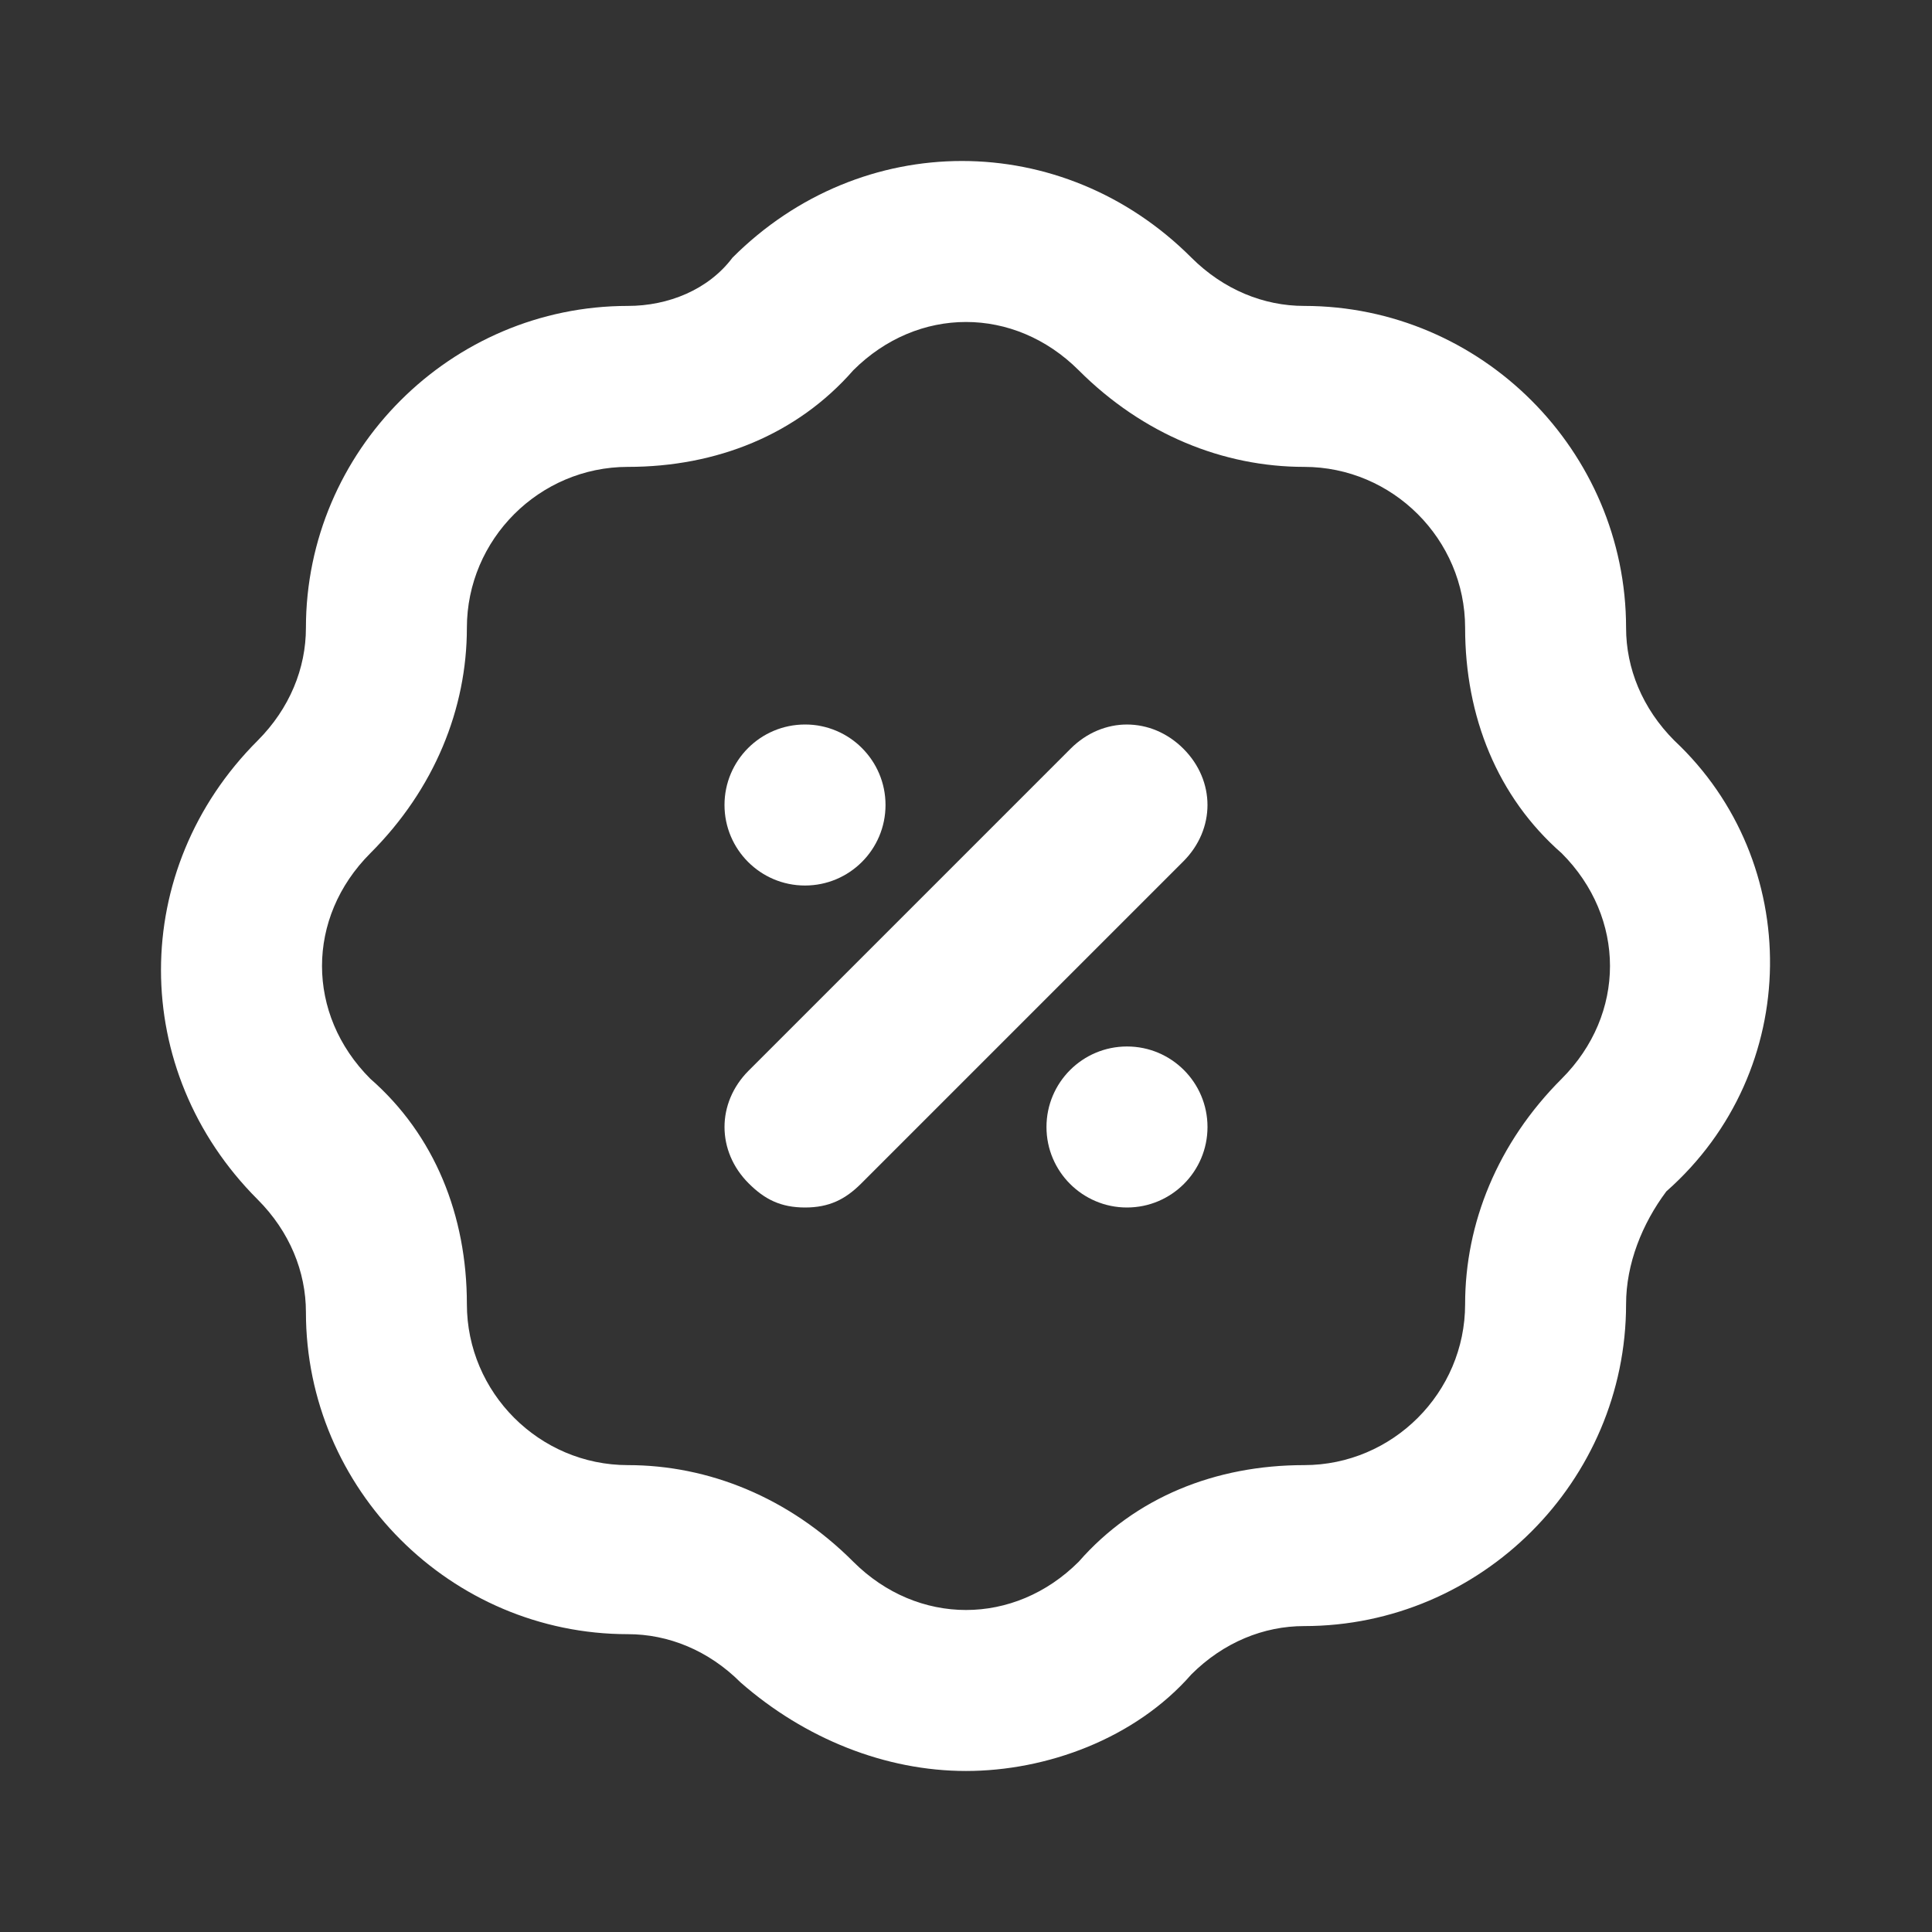 <svg xmlns="http://www.w3.org/2000/svg" fill="none" viewBox="0 0 32 32" height="32" width="32">
<rect x="0" y="0" width="32" height="32" fill="#333333" stroke="none"/>
<path fill="white" d="M27.733 12.267C27.2 11.733 26.933 11.067 26.933 10.4C26.933 7.467 24.533 5.067 21.6 5.067C20.933 5.067 20.267 4.8 19.733 4.267C17.6 2.133 14.267 2.133 12.133 4.267C11.733 4.8 11.067 5.067 10.4 5.067C7.467 5.067 5.067 7.467 5.067 10.4C5.067 11.067 4.8 11.733 4.267 12.267C2.133 14.4 2.133 17.733 4.267 19.867C4.8 20.4 5.067 21.067 5.067 21.733C5.067 24.667 7.467 27.067 10.4 27.067C11.067 27.067 11.733 27.333 12.267 27.867C13.333 28.8 14.667 29.333 16 29.333C17.333 29.333 18.8 28.8 19.733 27.733C20.267 27.2 20.933 26.933 21.6 26.933C24.533 26.933 26.933 24.533 26.933 21.6C26.933 20.933 27.2 20.267 27.6 19.733C29.867 17.733 29.867 14.267 27.733 12.267ZM25.867 17.867C24.8 18.933 24.267 20.267 24.267 21.6C24.267 23.067 23.067 24.267 21.6 24.267C20.133 24.267 18.8 24.8 17.867 25.867C16.8 26.933 15.2 26.933 14.133 25.867C13.067 24.8 11.733 24.267 10.4 24.267C8.933 24.267 7.733 23.067 7.733 21.6C7.733 20.133 7.2 18.8 6.133 17.867C5.067 16.8 5.067 15.2 6.133 14.133C7.2 13.067 7.733 11.733 7.733 10.4C7.733 8.933 8.933 7.733 10.4 7.733C11.867 7.733 13.2 7.2 14.133 6.133C14.667 5.6 15.333 5.333 16 5.333C16.667 5.333 17.333 5.6 17.867 6.133C18.933 7.2 20.267 7.733 21.6 7.733C23.067 7.733 24.267 8.933 24.267 10.4C24.267 11.867 24.8 13.2 25.867 14.133C26.933 15.2 26.933 16.8 25.867 17.867Z"></path>
<path fill="white" d="M18.667 20C19.403 20 20 19.403 20 18.667C20 17.93 19.403 17.333 18.667 17.333C17.93 17.333 17.333 17.93 17.333 18.667C17.333 19.403 17.93 20 18.667 20Z"></path>
<path fill="white" d="M13.333 14.667C14.07 14.667 14.667 14.07 14.667 13.333C14.667 12.597 14.07 12 13.333 12C12.597 12 12 12.597 12 13.333C12 14.07 12.597 14.667 13.333 14.667Z"></path>
<path fill="white" d="M17.733 12.4L12.4 17.733C11.867 18.267 11.867 19.067 12.4 19.6C12.667 19.867 12.933 20 13.333 20C13.733 20 14 19.867 14.267 19.6L19.6 14.267C20.133 13.733 20.133 12.933 19.6 12.4C19.067 11.867 18.267 11.867 17.733 12.4Z"></path>
</svg>
